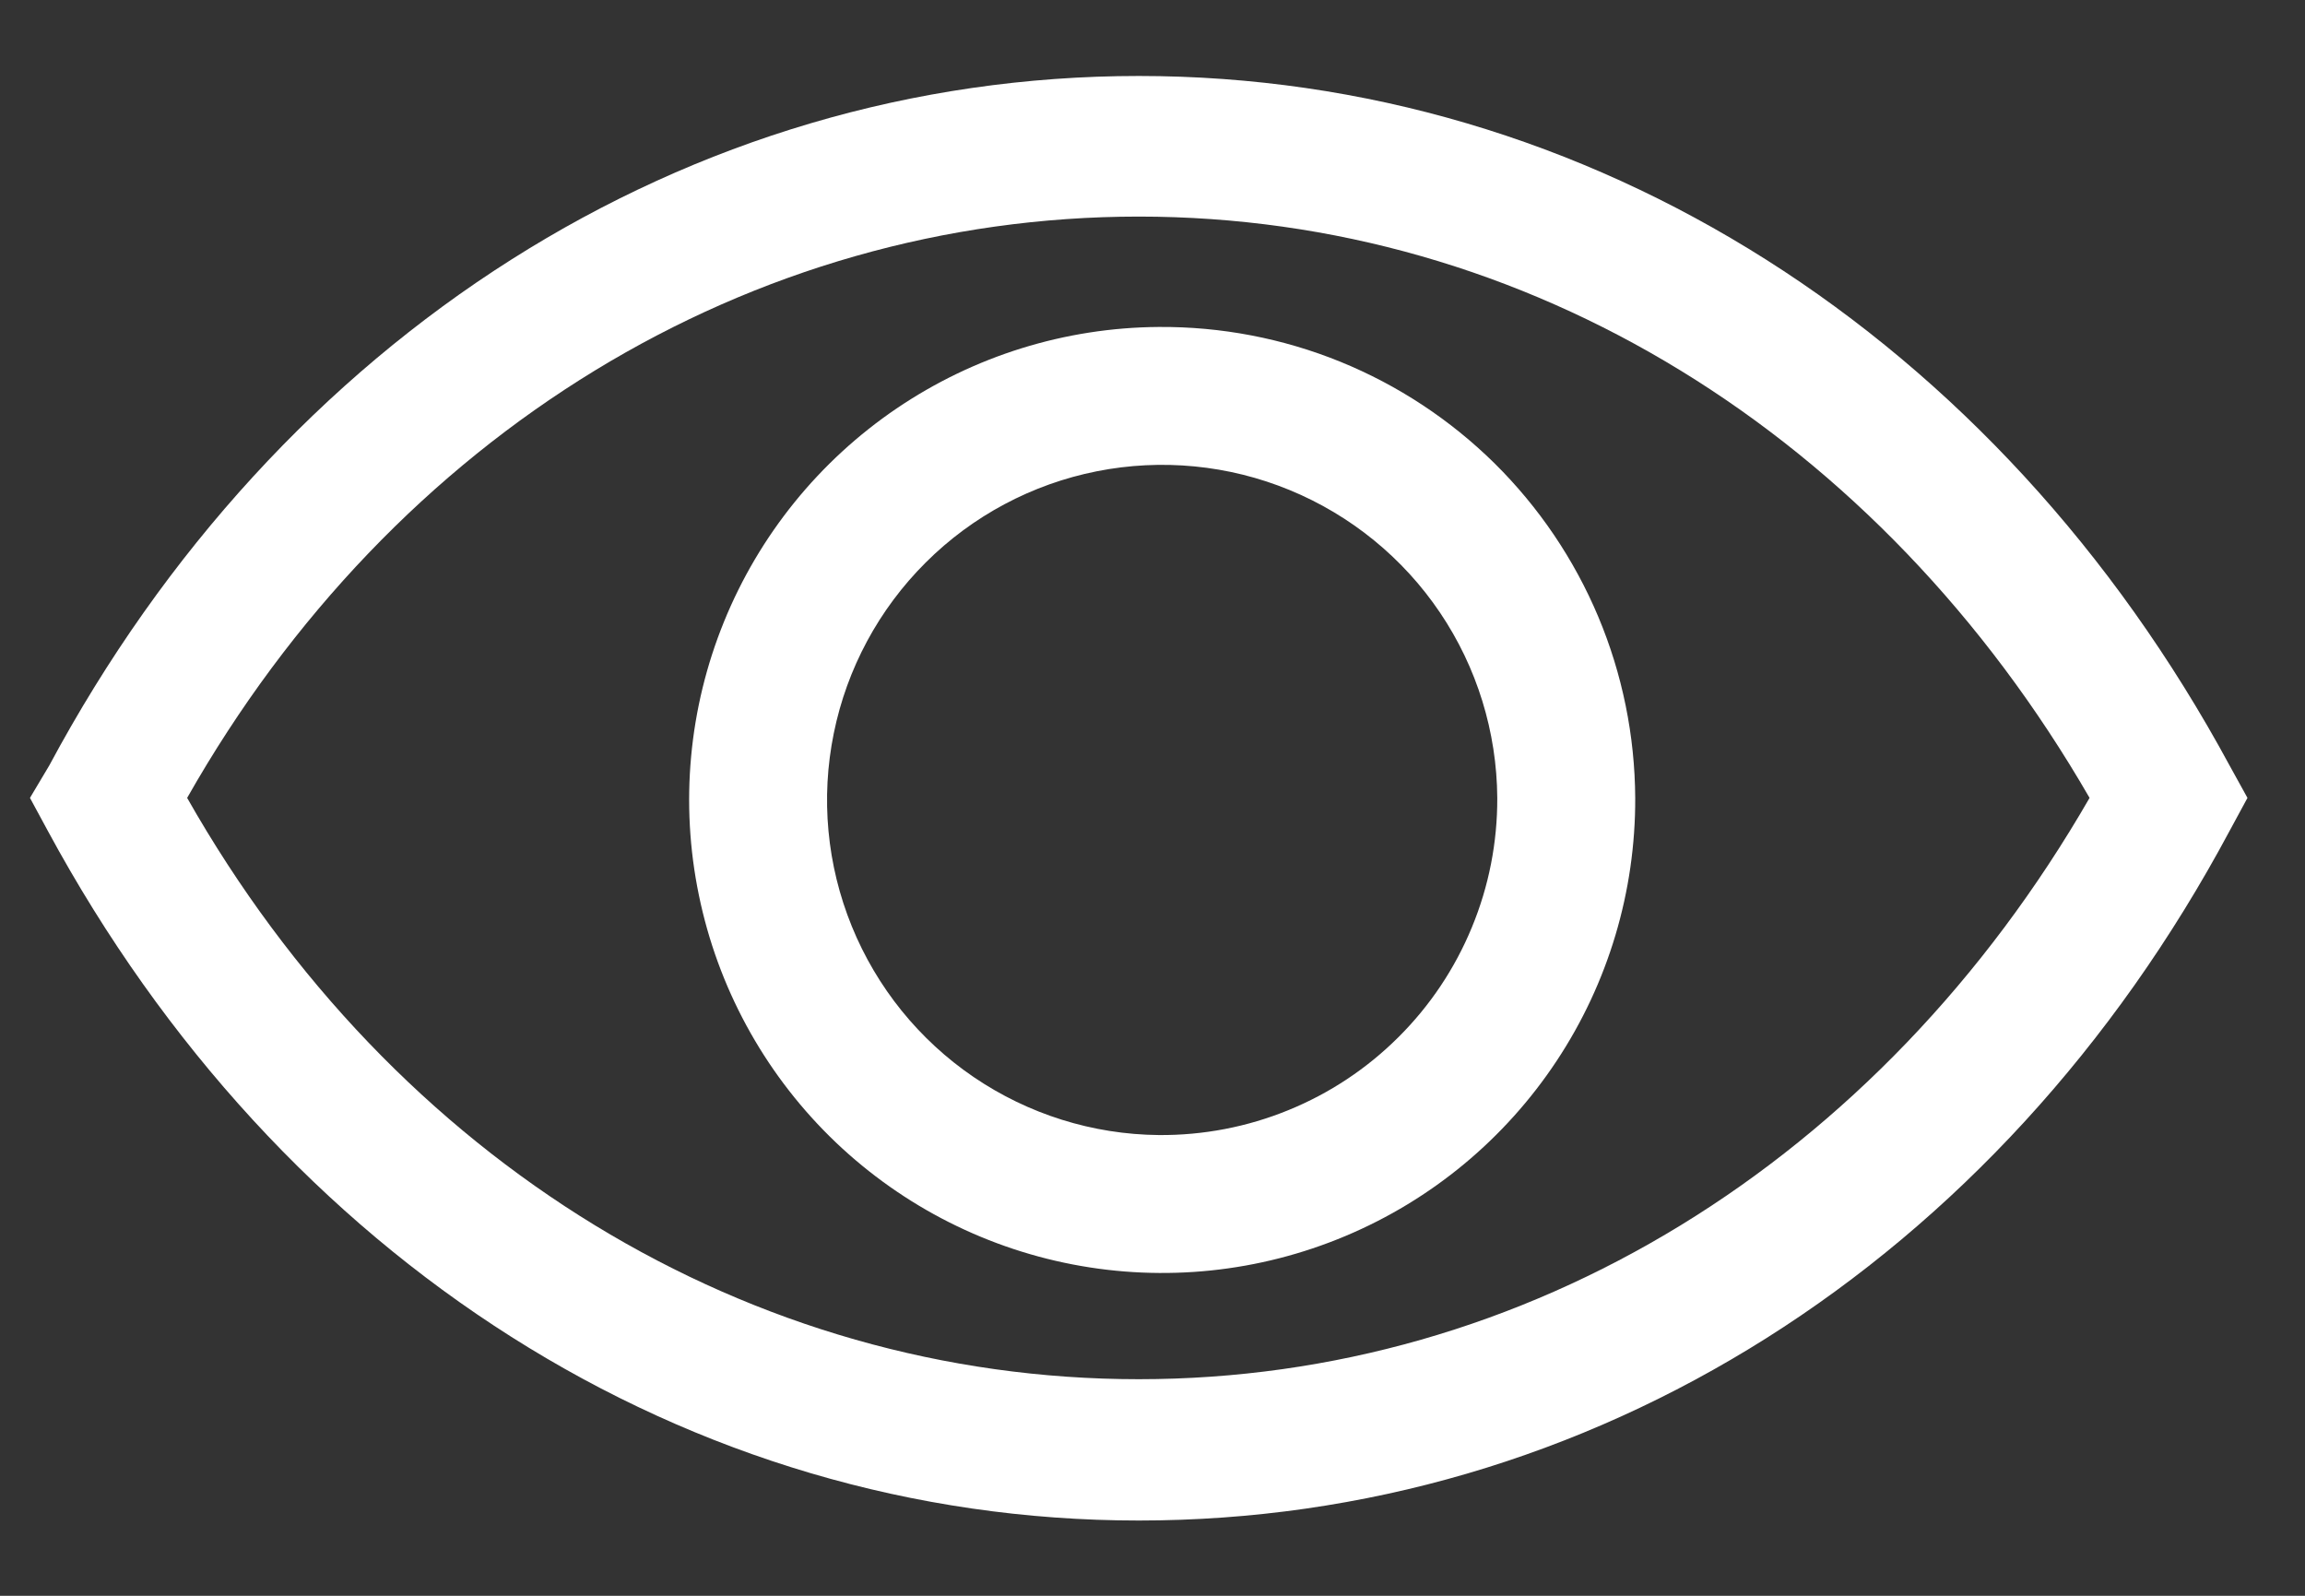 <svg width="26" height="18" viewBox="0 0 26 18" fill="none" xmlns="http://www.w3.org/2000/svg">
<rect x="0" y="0" width="26" height="18" fill="#333333" stroke="none"/>
<path d="M25.149 8.634C22.528 3.789 17.931 0.857 12.845 0.857C7.758 0.857 3.153 3.789 0.556 8.634L0.338 9L0.54 9.373C3.161 14.219 7.758 17.151 12.845 17.151C17.931 17.151 22.536 14.258 25.149 9.373L25.351 9L25.149 8.634ZM12.845 15.557C8.466 15.557 4.445 13.114 2.111 9C4.445 4.886 8.466 2.443 12.845 2.443C17.223 2.443 21.198 4.893 23.57 9C21.198 13.114 17.216 15.557 12.845 15.557Z" fill="white"/>
<path d="M13.07 3.688C12.015 3.695 10.987 4.015 10.114 4.607C9.241 5.199 8.563 6.037 8.166 7.014C7.769 7.991 7.67 9.063 7.883 10.096C8.095 11.129 8.608 12.076 9.358 12.818C10.108 13.559 11.061 14.062 12.097 14.262C13.132 14.462 14.204 14.351 15.176 13.942C16.148 13.534 16.977 12.846 17.559 11.966C18.141 11.087 18.449 10.055 18.445 9C18.441 8.298 18.3 7.603 18.028 6.956C17.756 6.309 17.359 5.722 16.86 5.228C16.36 4.735 15.769 4.345 15.118 4.08C14.468 3.816 13.772 3.683 13.07 3.688ZM13.07 12.803C12.325 12.796 11.599 12.568 10.983 12.149C10.367 11.73 9.889 11.138 9.608 10.448C9.327 9.758 9.256 9.001 9.405 8.271C9.553 7.541 9.914 6.871 10.442 6.345C10.969 5.819 11.641 5.461 12.371 5.316C13.102 5.171 13.859 5.244 14.548 5.528C15.237 5.812 15.827 6.293 16.243 6.91C16.66 7.528 16.884 8.255 16.889 9C16.891 9.501 16.794 9.998 16.602 10.461C16.411 10.925 16.129 11.346 15.774 11.699C15.419 12.053 14.997 12.333 14.533 12.522C14.069 12.712 13.571 12.807 13.07 12.803Z" fill="white"/>
</svg>
